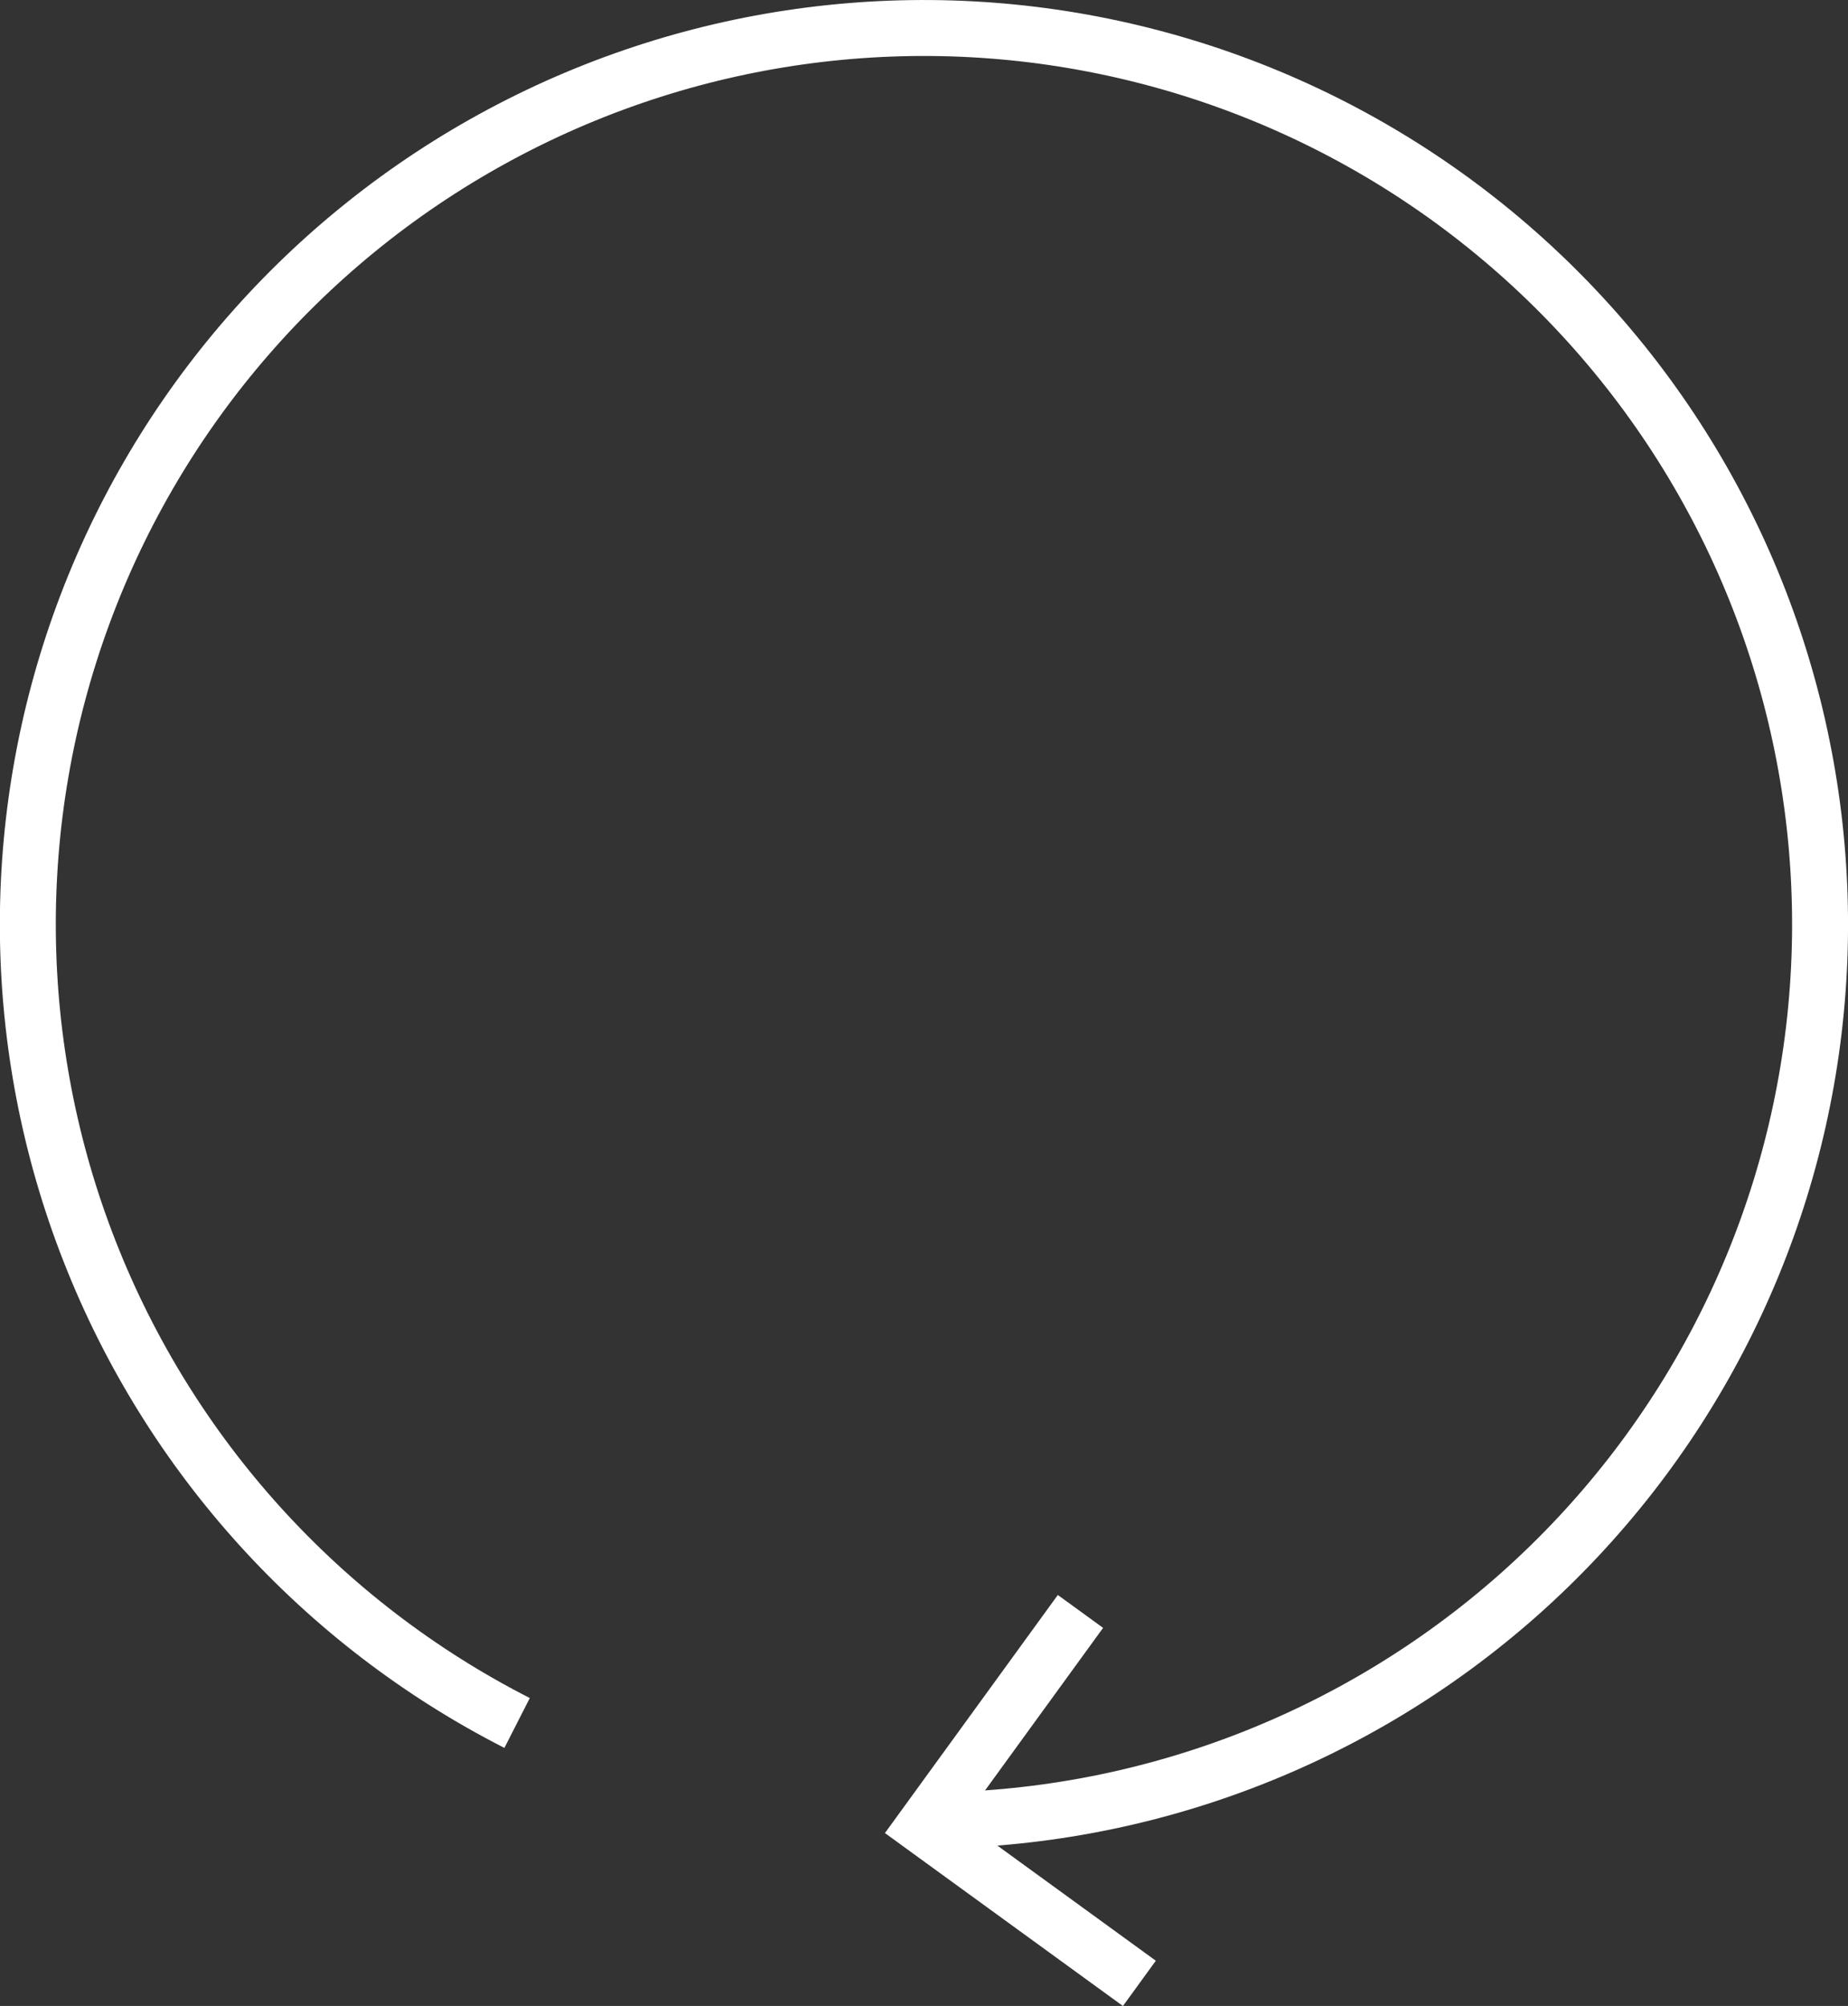 <?xml version="1.0" encoding="UTF-8"?>
<svg id="Layer_2" data-name="Layer 2" xmlns="http://www.w3.org/2000/svg" viewBox="0 0 99.1 107.54">
  <rect x="0" y="0" width="99.1" height="107.54" fill="#333333" stroke="none"/>
  <defs>
    <style>
      .cls-1 {
        fill: none;
        stroke: #fff;
        stroke-width: 3px;
      }
    </style>
  </defs>
  <g id="Layer_1-2" data-name="Layer 1">
    <g>
      <path class="cls-1" d="M49.55,97.6c11.77,0,23.12-4.32,31.92-12.13,8.8-7.82,14.42-18.59,15.8-30.27,1.38-11.68-1.57-23.47-8.3-33.12-6.73-9.65-16.76-16.5-28.21-19.25C49.32.08,37.27,1.63,26.89,7.18c-10.38,5.55-18.36,14.71-22.43,25.75-4.07,11.04-3.95,23.19.34,34.14,4.29,10.96,12.45,19.96,22.93,25.3"/>
      <path class="cls-1" d="M57.94,86.39l-8.39,11.55,11.55,8.39"/>
    </g>
  </g>
</svg>